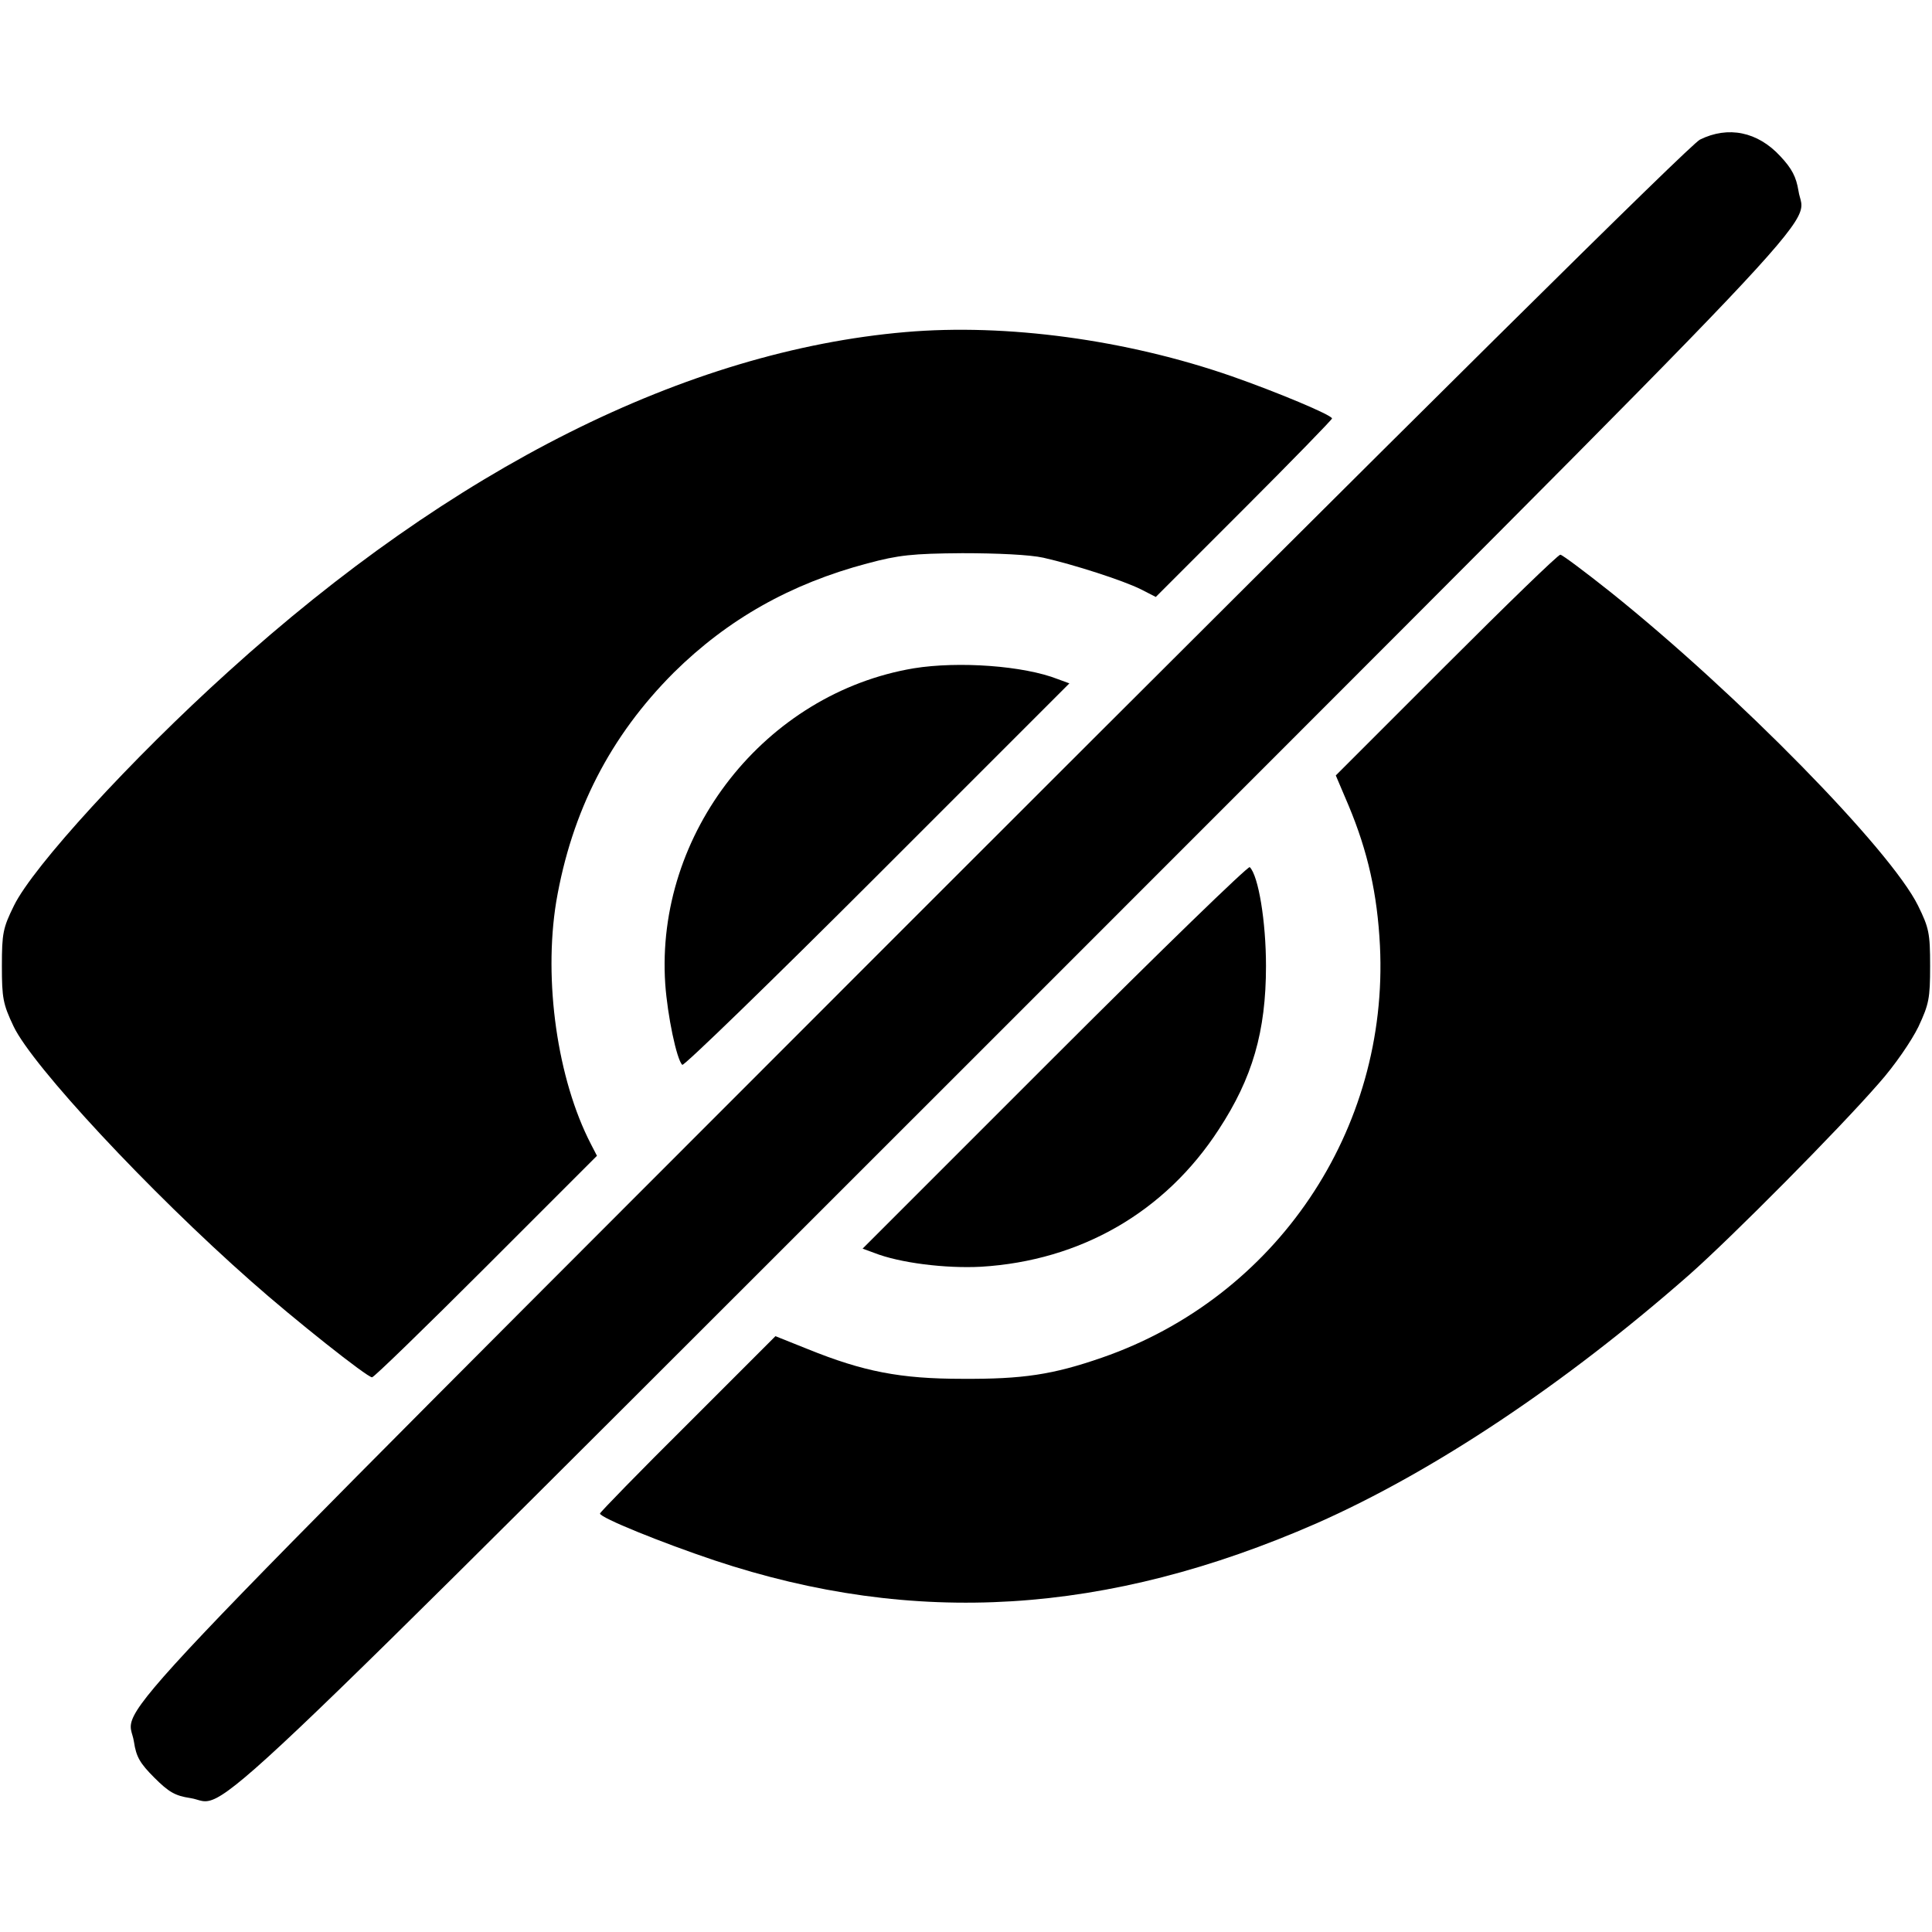 <?xml version="1.0" standalone="no"?>
<!DOCTYPE svg PUBLIC "-//W3C//DTD SVG 20010904//EN"
 "http://www.w3.org/TR/2001/REC-SVG-20010904/DTD/svg10.dtd">
<svg version="1.0" xmlns="http://www.w3.org/2000/svg"
 width="512pt" height="512pt" viewBox="0 0 512 512"
 preserveAspectRatio="xMidYMid meet">

<g transform="translate(0,512) scale(0.1,-0.1)"
fill="#000000" stroke="none">
<path d="M4505 4750 c-26 -13 -731 -711 -2087 -2067 -2241 -2243 -2079 -2072
-2063 -2179 6 -40 16 -57 54 -95 38 -38 55 -48 95 -54 107 -16 -65 -179 2188
2073 2249 2250 2089 2081 2074 2187 -6 36 -17 58 -48 91 -60 65 -138 81 -213
44z"/>
<path d="M2400 4240 c-580 -50 -1199 -360 -1795 -900 -257 -232 -517 -516
-568 -620 -29 -59 -32 -73 -32 -160 0 -85 3 -101 31 -160 50 -105 359 -437
630 -676 114 -101 307 -254 320 -254 5 0 141 132 303 294 l293 293 -16 31
c-89 172 -126 433 -92 642 41 240 143 439 312 608 143 141 309 235 513 289 82
22 119 26 251 27 93 0 179 -4 215 -12 80 -18 211 -60 259 -84 l39 -20 233 233
c129 129 234 237 234 240 0 9 -146 70 -266 112 -279 97 -597 140 -864 117z"/>
<path d="M3832 3357 l-292 -292 34 -80 c51 -122 76 -234 83 -371 24 -489 -275
-932 -737 -1092 -130 -45 -209 -57 -370 -56 -164 0 -262 19 -410 79 l-85 34
-232 -232 c-128 -127 -233 -235 -233 -238 0 -11 163 -77 303 -124 531 -177
1041 -145 1596 98 310 137 658 369 988 659 113 100 395 384 502 507 42 47 87
113 105 150 28 60 31 75 31 161 0 87 -3 101 -32 160 -73 148 -478 561 -815
831 -68 54 -128 99 -133 99 -6 0 -142 -132 -303 -293z"/>
<path d="M2422 3349 c-394 -66 -686 -437 -659 -837 6 -84 30 -199 45 -214 4
-4 237 222 517 502 l509 509 -30 11 c-91 36 -264 48 -382 29z"/>
<path d="M2795 2320 l-509 -509 30 -11 c68 -27 190 -42 284 -37 264 16 488
145 630 364 89 136 125 259 125 433 0 118 -20 239 -43 262 -4 4 -237 -222
-517 -502z"/>
</g>
</svg>
